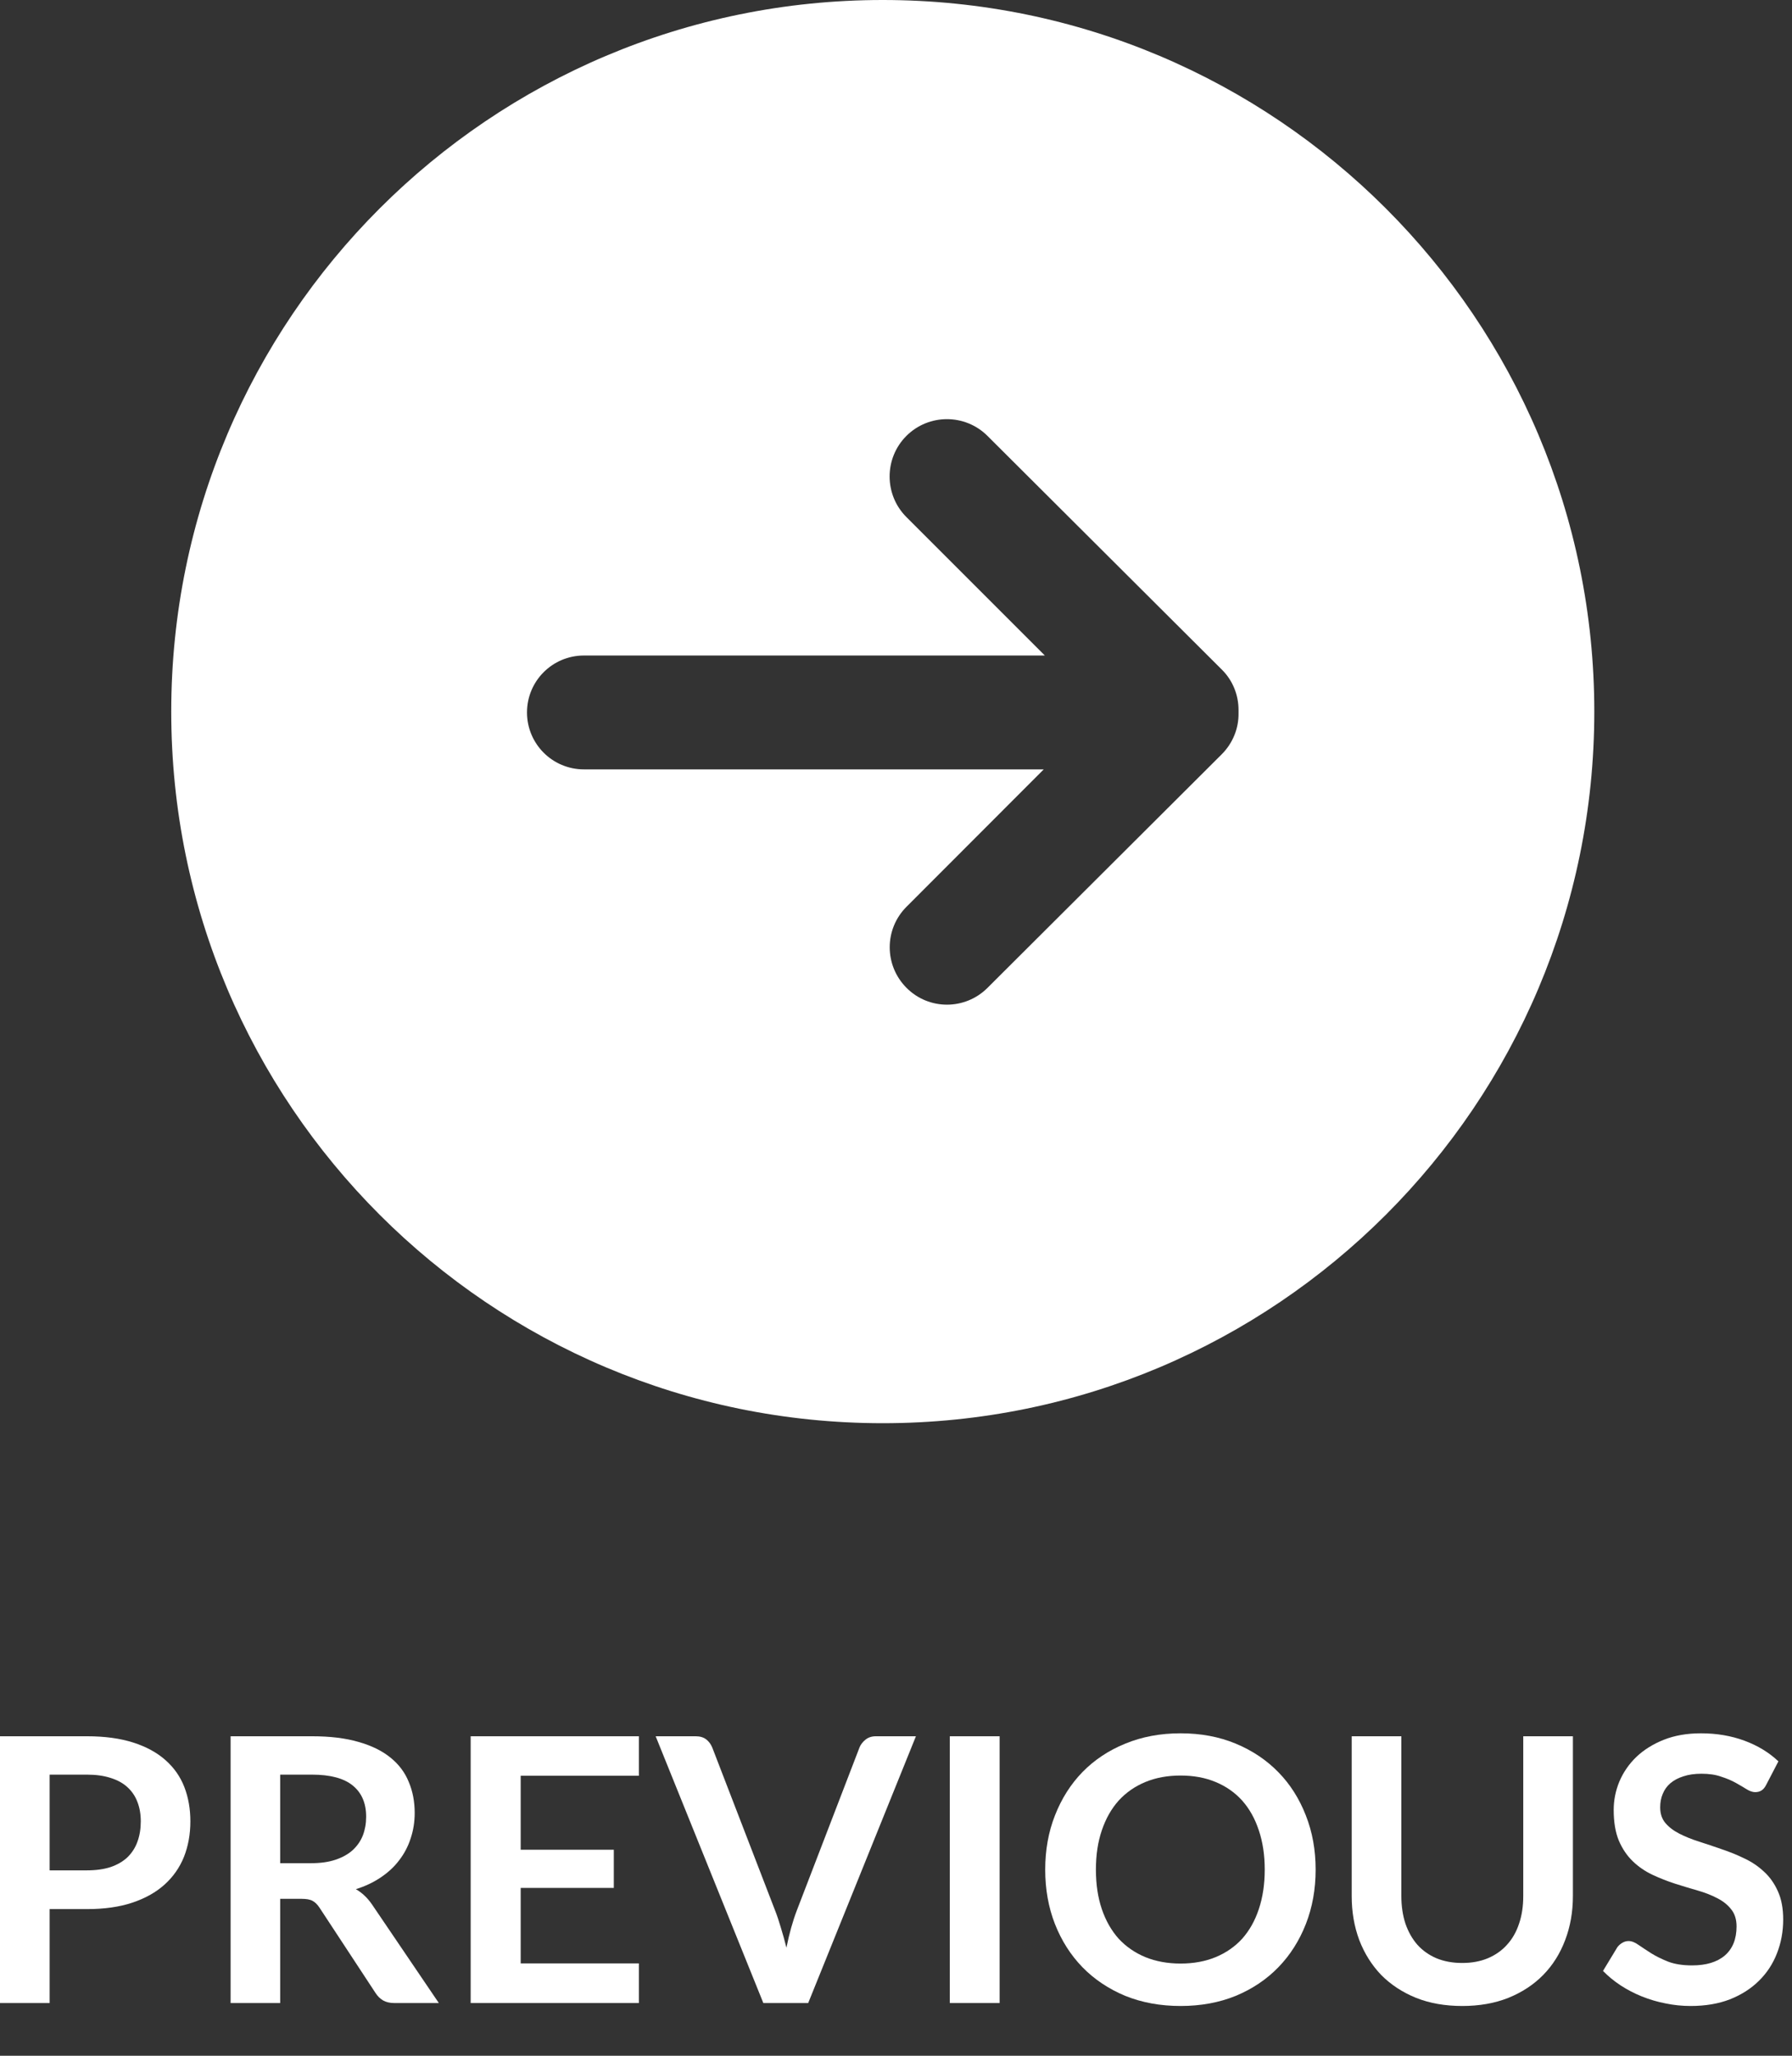 <svg width="34" height="39" viewBox="0 0 34 39" fill="none" xmlns="http://www.w3.org/2000/svg">
<rect x="0" y="0" width="34" height="39" fill="#333333" stroke="none"/>
<path d="M33.511 33.859C33.485 33.911 33.455 33.947 33.42 33.968C33.387 33.989 33.348 33.999 33.301 33.999C33.254 33.999 33.202 33.982 33.144 33.947C33.085 33.91 33.016 33.869 32.937 33.825C32.858 33.78 32.764 33.74 32.657 33.706C32.552 33.668 32.427 33.65 32.283 33.65C32.152 33.65 32.038 33.666 31.94 33.699C31.844 33.729 31.762 33.772 31.695 33.828C31.629 33.884 31.58 33.952 31.548 34.031C31.515 34.108 31.499 34.193 31.499 34.286C31.499 34.406 31.531 34.505 31.597 34.584C31.664 34.663 31.753 34.731 31.863 34.787C31.972 34.843 32.097 34.893 32.237 34.938C32.377 34.982 32.519 35.03 32.664 35.081C32.811 35.13 32.955 35.188 33.095 35.256C33.235 35.321 33.359 35.405 33.469 35.508C33.579 35.608 33.666 35.732 33.732 35.879C33.799 36.026 33.833 36.205 33.833 36.414C33.833 36.643 33.793 36.858 33.714 37.059C33.637 37.257 33.523 37.431 33.371 37.58C33.222 37.727 33.039 37.844 32.822 37.93C32.605 38.014 32.356 38.056 32.076 38.056C31.915 38.056 31.756 38.04 31.6 38.007C31.444 37.977 31.293 37.932 31.149 37.874C31.006 37.816 30.872 37.746 30.746 37.664C30.622 37.582 30.512 37.491 30.414 37.391L30.687 36.94C30.712 36.907 30.743 36.88 30.778 36.859C30.815 36.836 30.856 36.824 30.9 36.824C30.958 36.824 31.021 36.849 31.089 36.898C31.157 36.944 31.236 36.997 31.327 37.055C31.42 37.113 31.529 37.167 31.653 37.216C31.779 37.263 31.929 37.286 32.104 37.286C32.372 37.286 32.58 37.223 32.727 37.097C32.874 36.969 32.948 36.785 32.948 36.547C32.948 36.414 32.914 36.306 32.846 36.222C32.781 36.138 32.693 36.068 32.584 36.012C32.474 35.954 32.349 35.905 32.209 35.865C32.069 35.825 31.927 35.782 31.782 35.736C31.637 35.689 31.495 35.633 31.355 35.568C31.215 35.502 31.09 35.417 30.981 35.312C30.871 35.207 30.782 35.076 30.715 34.92C30.649 34.761 30.617 34.566 30.617 34.336C30.617 34.151 30.653 33.971 30.725 33.797C30.8 33.621 30.907 33.466 31.047 33.331C31.189 33.196 31.363 33.087 31.569 33.005C31.774 32.924 32.008 32.883 32.272 32.883C32.571 32.883 32.846 32.93 33.098 33.023C33.35 33.116 33.565 33.247 33.742 33.415L33.511 33.859Z" fill="white"/>
<path d="M27.743 37.24C27.925 37.24 28.087 37.21 28.23 37.15C28.374 37.089 28.495 37.004 28.593 36.894C28.694 36.784 28.77 36.651 28.821 36.495C28.875 36.339 28.901 36.164 28.901 35.97V32.939H29.843V35.97C29.843 36.271 29.794 36.55 29.696 36.806C29.6 37.061 29.462 37.281 29.279 37.468C29.098 37.652 28.877 37.797 28.618 37.902C28.359 38.005 28.067 38.056 27.743 38.056C27.419 38.056 27.127 38.005 26.868 37.902C26.609 37.797 26.389 37.652 26.206 37.468C26.027 37.281 25.888 37.061 25.79 36.806C25.694 36.55 25.646 36.271 25.646 35.97V32.939H26.588V35.967C26.588 36.16 26.614 36.335 26.665 36.492C26.719 36.648 26.794 36.782 26.892 36.894C26.991 37.004 27.111 37.089 27.253 37.15C27.398 37.21 27.561 37.24 27.743 37.24Z" fill="white"/>
<path d="M24.962 35.469C24.962 35.84 24.9 36.185 24.776 36.502C24.652 36.817 24.479 37.09 24.255 37.321C24.031 37.552 23.761 37.733 23.446 37.864C23.131 37.992 22.782 38.056 22.4 38.056C22.017 38.056 21.667 37.992 21.35 37.864C21.035 37.733 20.764 37.552 20.538 37.321C20.314 37.09 20.14 36.817 20.016 36.502C19.892 36.185 19.831 35.84 19.831 35.469C19.831 35.099 19.892 34.755 20.016 34.441C20.14 34.123 20.314 33.849 20.538 33.618C20.764 33.387 21.035 33.207 21.35 33.079C21.667 32.948 22.017 32.883 22.4 32.883C22.782 32.883 23.131 32.948 23.446 33.079C23.761 33.21 24.031 33.391 24.255 33.621C24.479 33.85 24.652 34.123 24.776 34.441C24.9 34.755 24.962 35.099 24.962 35.469ZM23.996 35.469C23.996 35.192 23.958 34.943 23.884 34.724C23.811 34.502 23.706 34.315 23.569 34.16C23.431 34.007 23.263 33.889 23.065 33.807C22.869 33.725 22.647 33.684 22.4 33.684C22.152 33.684 21.929 33.725 21.731 33.807C21.533 33.889 21.364 34.007 21.224 34.16C21.086 34.315 20.98 34.502 20.905 34.724C20.83 34.943 20.793 35.192 20.793 35.469C20.793 35.747 20.83 35.997 20.905 36.218C20.98 36.438 21.086 36.624 21.224 36.779C21.364 36.93 21.533 37.047 21.731 37.129C21.929 37.21 22.152 37.251 22.4 37.251C22.647 37.251 22.869 37.21 23.065 37.129C23.263 37.047 23.431 36.93 23.569 36.779C23.706 36.624 23.811 36.438 23.884 36.218C23.958 35.997 23.996 35.747 23.996 35.469Z" fill="white"/>
<path d="M18.966 38H18.021V32.939H18.966V38Z" fill="white"/>
<path d="M12.44 32.939H13.199C13.281 32.939 13.347 32.959 13.399 32.998C13.45 33.038 13.488 33.09 13.514 33.153L14.704 36.239C14.744 36.34 14.781 36.451 14.816 36.572C14.853 36.691 14.888 36.817 14.921 36.95C14.975 36.682 15.041 36.445 15.12 36.239L16.307 33.153C16.328 33.099 16.365 33.05 16.419 33.005C16.473 32.961 16.539 32.939 16.619 32.939H17.378L15.334 38H14.483L12.44 32.939Z" fill="white"/>
<path d="M12.122 32.939V33.688H9.879V35.092H11.646V35.816H9.879V37.248H12.122V38H8.93V32.939H12.122Z" fill="white"/>
<path d="M5.316 36.023V38H4.375V32.939H5.918C6.264 32.939 6.559 32.975 6.804 33.047C7.051 33.117 7.253 33.217 7.41 33.345C7.568 33.473 7.684 33.627 7.756 33.807C7.831 33.984 7.868 34.18 7.868 34.395C7.868 34.565 7.842 34.726 7.791 34.878C7.742 35.03 7.67 35.167 7.574 35.291C7.481 35.415 7.364 35.523 7.224 35.617C7.086 35.71 6.929 35.785 6.752 35.84C6.87 35.908 6.973 36.005 7.059 36.131L8.326 38H7.479C7.398 38 7.328 37.984 7.269 37.951C7.213 37.918 7.166 37.872 7.126 37.811L6.062 36.191C6.022 36.13 5.978 36.087 5.929 36.061C5.882 36.035 5.812 36.023 5.719 36.023H5.316ZM5.316 35.347H5.904C6.082 35.347 6.236 35.325 6.367 35.281C6.5 35.236 6.608 35.175 6.692 35.099C6.778 35.019 6.843 34.926 6.885 34.819C6.926 34.711 6.947 34.593 6.947 34.465C6.947 34.208 6.862 34.011 6.692 33.873C6.524 33.736 6.266 33.667 5.918 33.667H5.316V35.347Z" fill="white"/>
<path d="M0.942 36.218V38H0V32.939H1.649C1.987 32.939 2.28 32.979 2.527 33.058C2.774 33.137 2.978 33.248 3.139 33.391C3.3 33.533 3.42 33.703 3.497 33.901C3.574 34.1 3.612 34.317 3.612 34.553C3.612 34.797 3.571 35.023 3.49 35.228C3.408 35.431 3.285 35.606 3.122 35.753C2.959 35.9 2.755 36.014 2.51 36.096C2.264 36.178 1.978 36.218 1.649 36.218H0.942ZM0.942 35.483H1.649C1.821 35.483 1.972 35.462 2.1 35.42C2.228 35.376 2.334 35.314 2.418 35.235C2.502 35.153 2.566 35.055 2.607 34.941C2.65 34.824 2.671 34.695 2.671 34.553C2.671 34.417 2.65 34.295 2.607 34.185C2.566 34.075 2.502 33.982 2.418 33.905C2.334 33.828 2.228 33.77 2.1 33.73C1.972 33.688 1.821 33.667 1.649 33.667H0.942V35.483Z" fill="white"/>
<g clip-path="url(#clip0_34_36)">
<path d="M16.749 0C9.294 0 3.249 6.045 3.249 13.5C3.249 20.955 9.294 27 16.749 27C24.204 27 30.249 20.955 30.249 13.5C30.249 6.045 24.204 0 16.749 0ZM23.499 13.527C23.504 13.821 23.388 14.102 23.18 14.31L18.736 18.741C18.312 19.165 17.624 19.167 17.2 18.741C16.776 18.317 16.773 17.628 17.2 17.202L19.803 14.596H11.079C10.482 14.596 9.999 14.113 9.999 13.516C9.999 12.919 10.482 12.436 11.079 12.436H19.824L17.197 9.809C16.773 9.385 16.773 8.694 17.197 8.27C17.621 7.846 18.312 7.846 18.736 8.27L23.18 12.701C23.386 12.903 23.499 13.181 23.499 13.47V13.524V13.527Z" fill="white"/>
</g>
<defs>
<clipPath id="clip0_34_36">
<rect width="27" height="27" fill="white" transform="translate(3.249)"/>
</clipPath>
</defs>
</svg>

